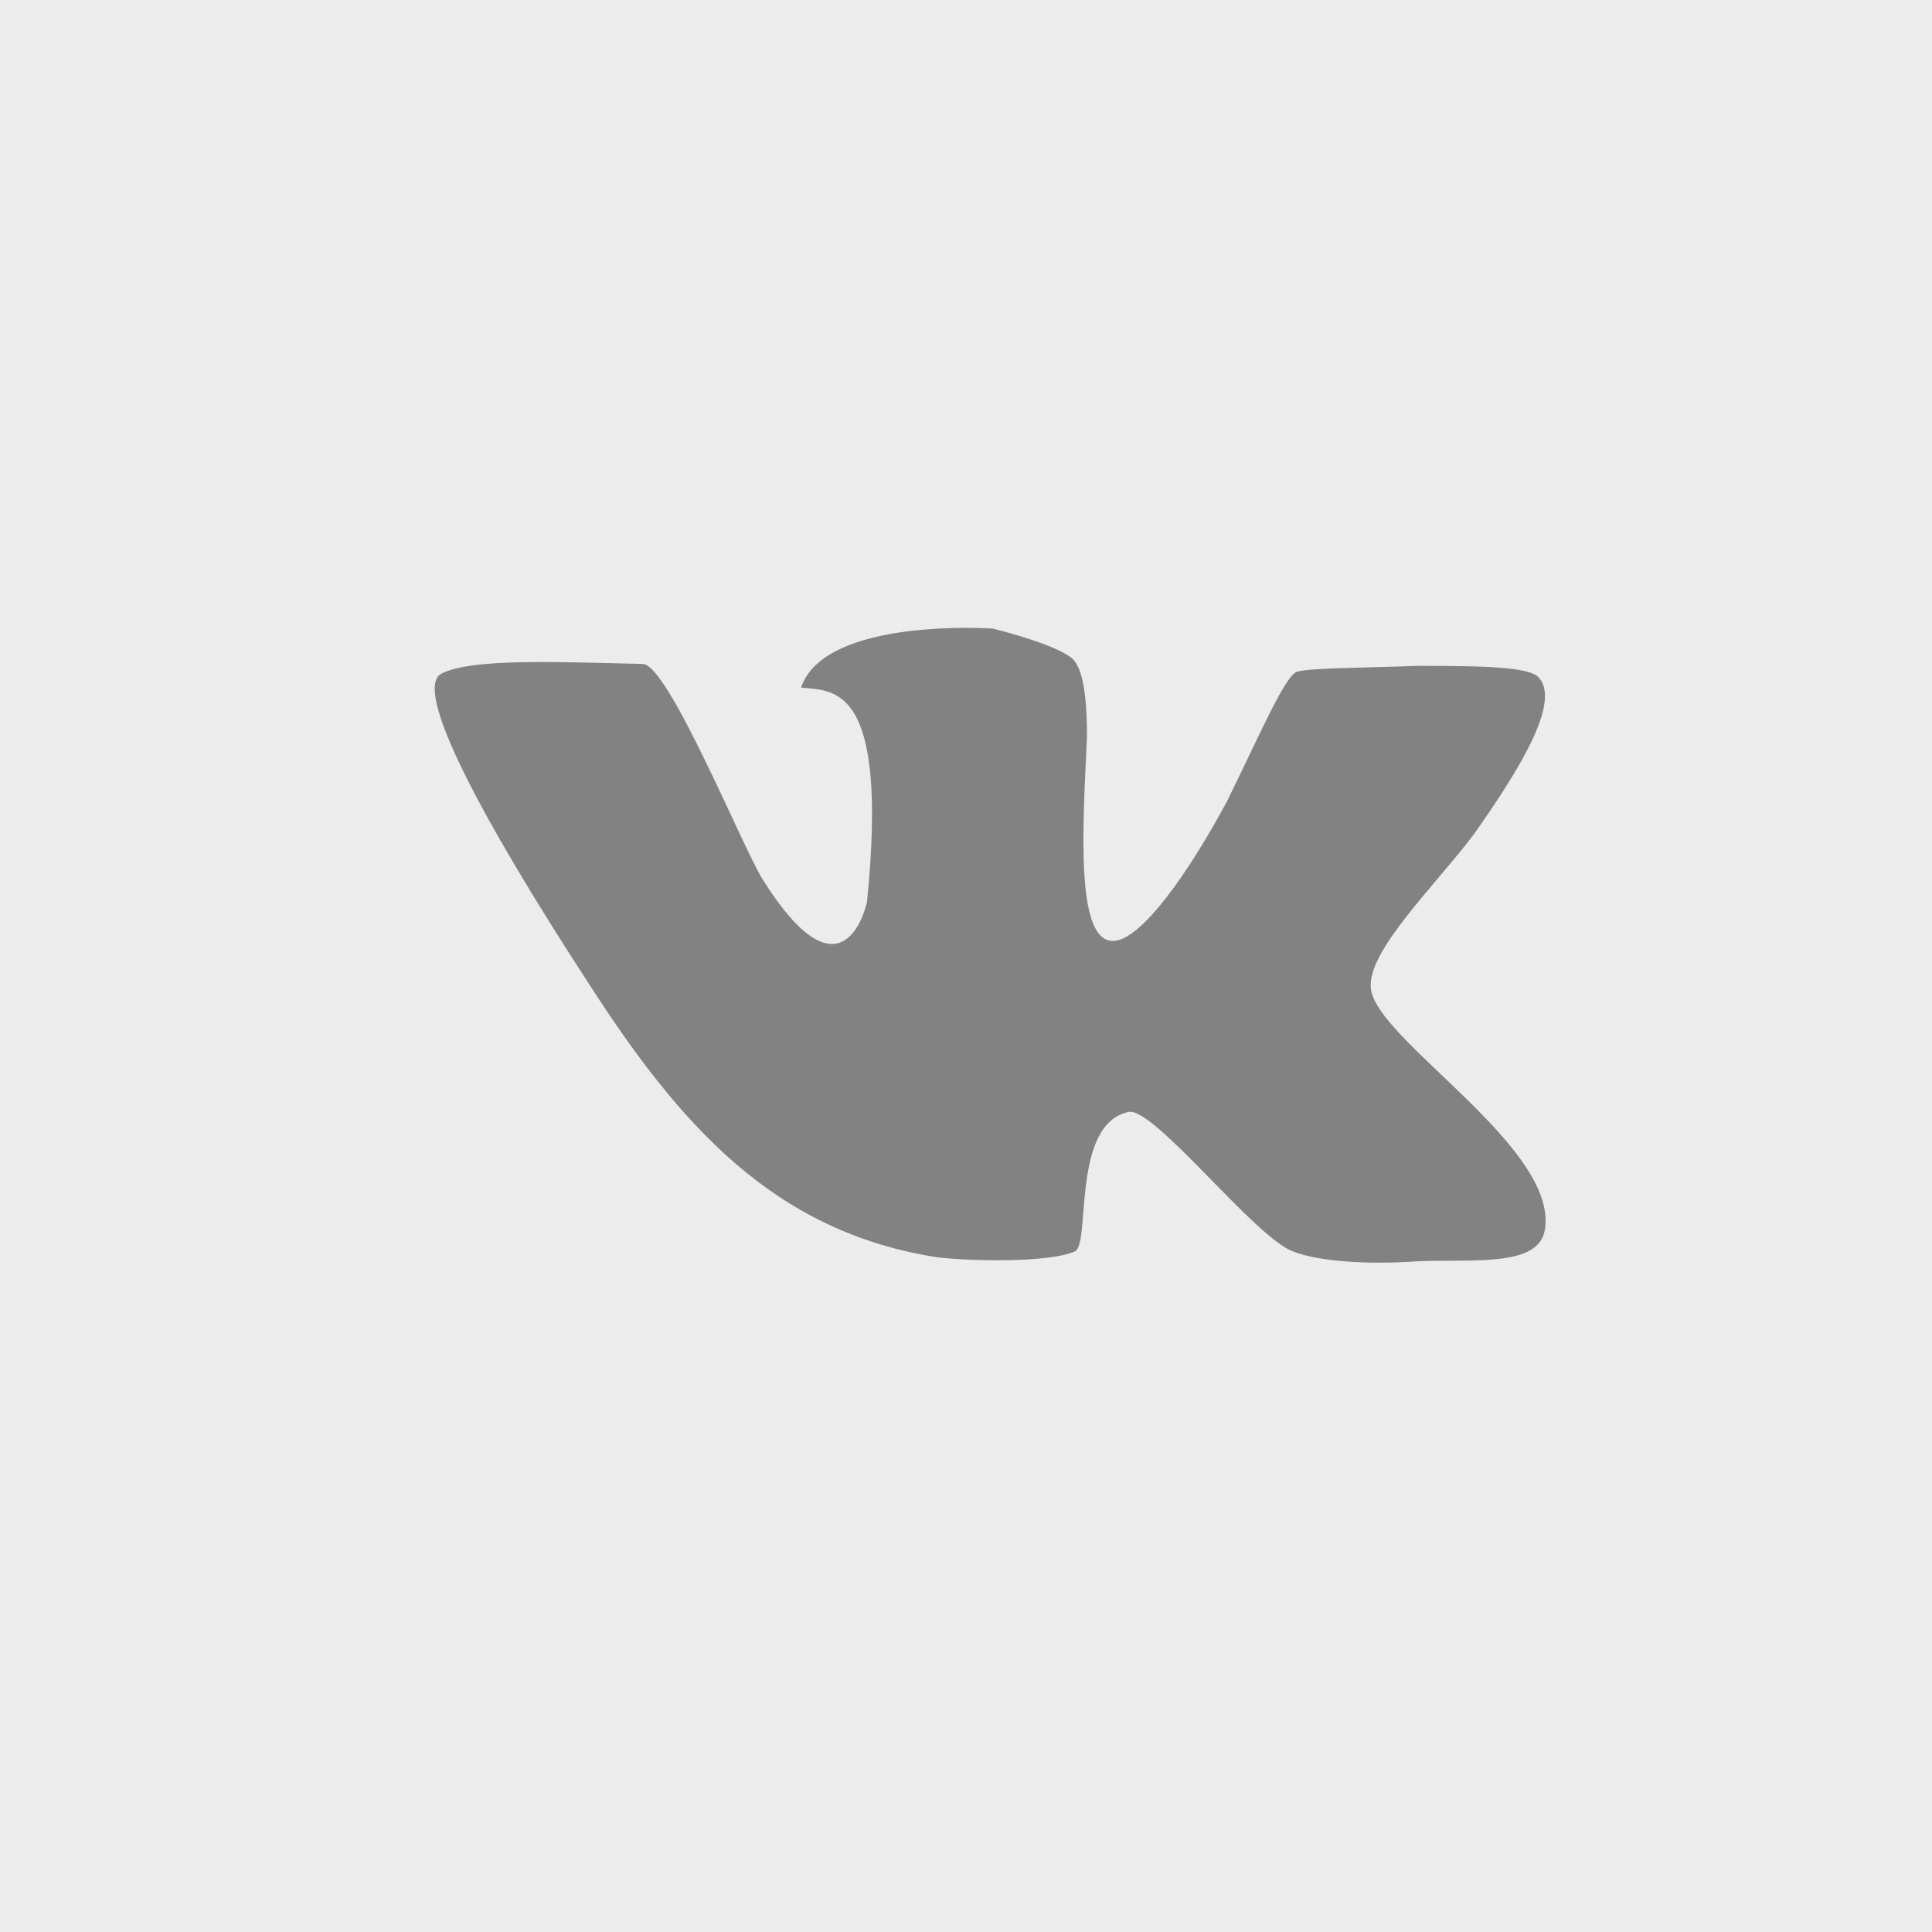 <svg width="36" height="36" viewBox="0 0 36 36" fill="none" xmlns="http://www.w3.org/2000/svg">
<rect width="36" height="36" fill="#ECECEC"/>
<path fill-rule="evenodd" clip-rule="evenodd" d="M28.637 12.591C28.376 12.408 27.37 12.408 26.401 12.408C25.395 12.445 24.39 12.445 24.166 12.518C23.942 12.591 23.458 13.726 22.862 14.934C22.154 16.252 21.26 17.533 20.738 17.533C20.03 17.533 20.18 15.373 20.254 13.726C20.254 12.665 20.105 12.335 19.919 12.225C19.546 11.969 18.503 11.713 18.503 11.713C18.503 11.713 15.373 11.493 14.926 12.811C15.522 12.884 16.566 12.701 16.156 16.801C16.118 16.984 15.671 18.704 14.218 16.398C13.846 15.813 12.467 12.408 11.983 12.372C10.381 12.335 8.779 12.262 8.22 12.555C7.698 12.848 8.928 15.19 10.977 18.338C12.653 20.937 14.405 22.951 17.46 23.427C18.056 23.5 19.546 23.536 20.03 23.317C20.328 23.17 19.956 20.937 21.036 20.718C21.521 20.645 23.384 23.061 24.091 23.317C24.539 23.5 25.47 23.573 26.439 23.5C27.482 23.463 28.674 23.61 28.786 22.914C29.047 21.377 25.619 19.363 25.544 18.412C25.47 17.716 26.774 16.472 27.482 15.52C28.227 14.458 29.159 13.031 28.637 12.591Z" fill="#828282"/>
</svg>
